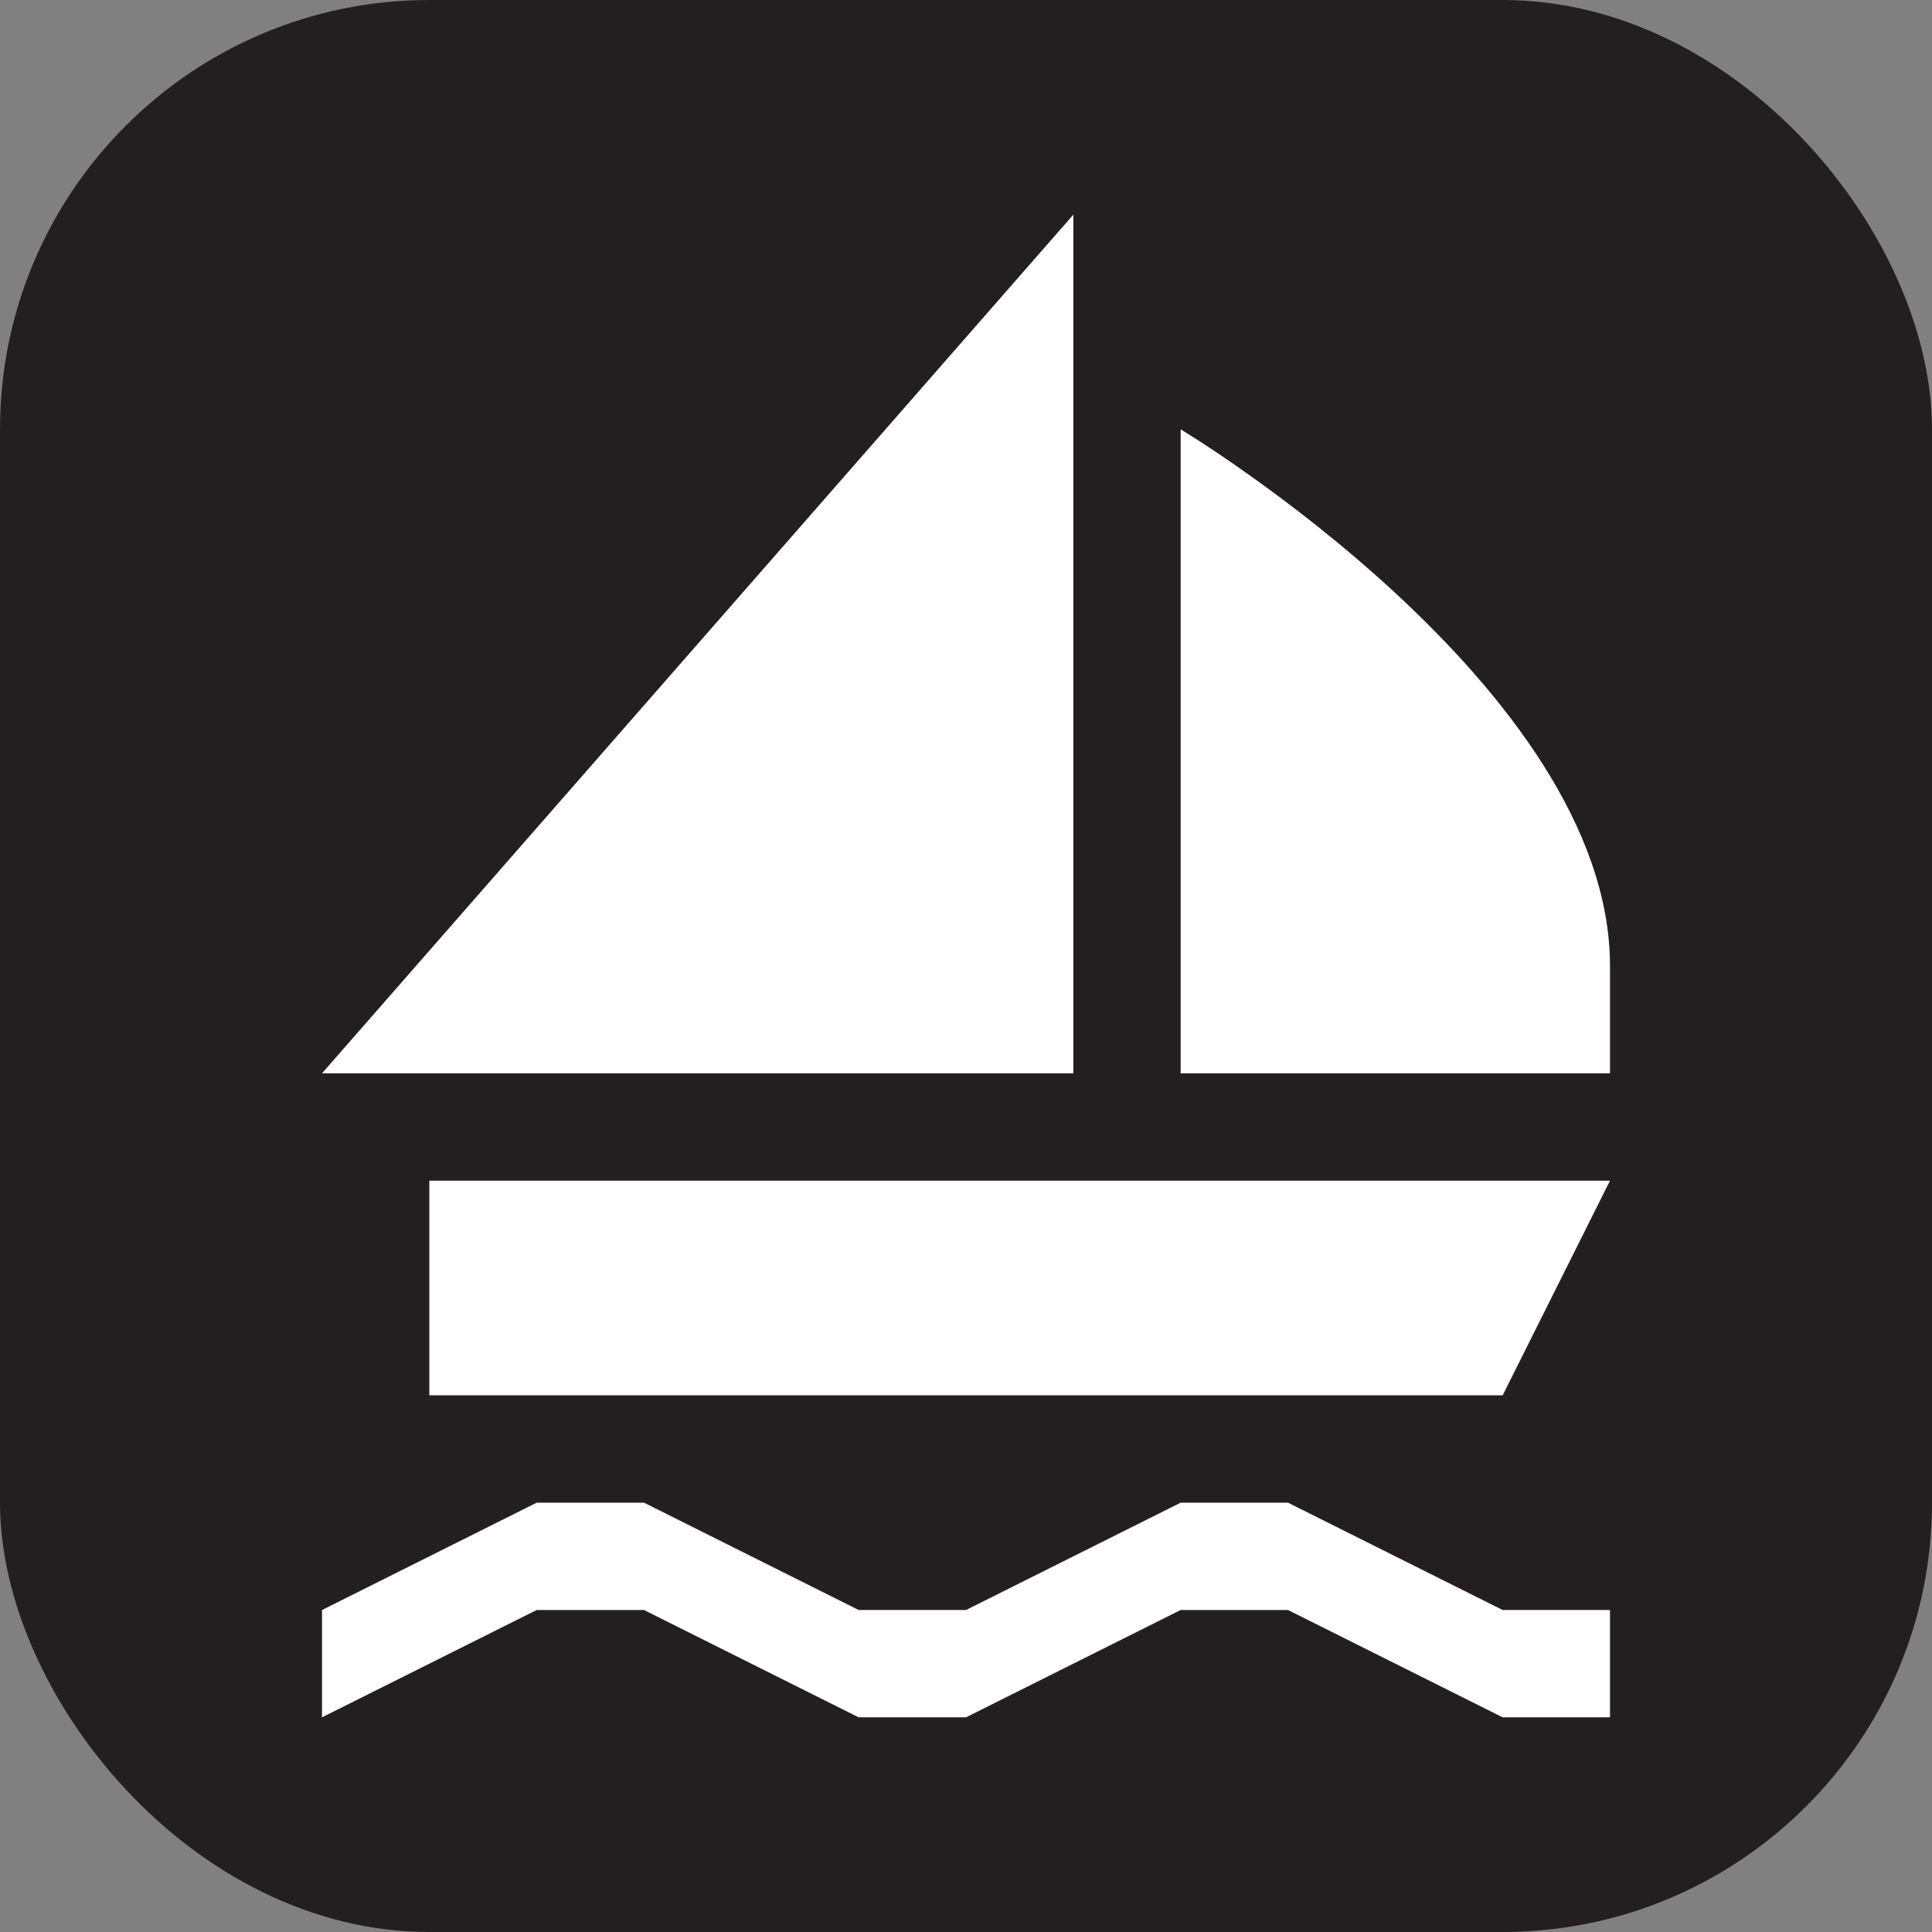 <svg xmlns="http://www.w3.org/2000/svg" viewBox="0 0 18 18" height="18" width="18"><rect x="0" y="0" width="18" height="18" fill="#808080" stroke="none"/><title>sailing-white-14.svg</title><rect fill="none" x="0" y="0" width="18" height="18"></rect><rect x="0" y="0" width="18" height="18" rx="4" ry="4" fill="#231f20"></rect><path fill="#ffffff" transform="translate(2 2)" d="M9,2c0,0,4,2.4,4,5c0,0.6,0,1,0,1H9V2z M8,0v8H1L8,0z M2,9h11l-1,2H2V9z M12,13l-2-1H9l-2,1H6l-2-1H3l-2,1v1
	l2-1h1l2,1h1l2-1h1l2,1h1v-1H12z"></path></svg>